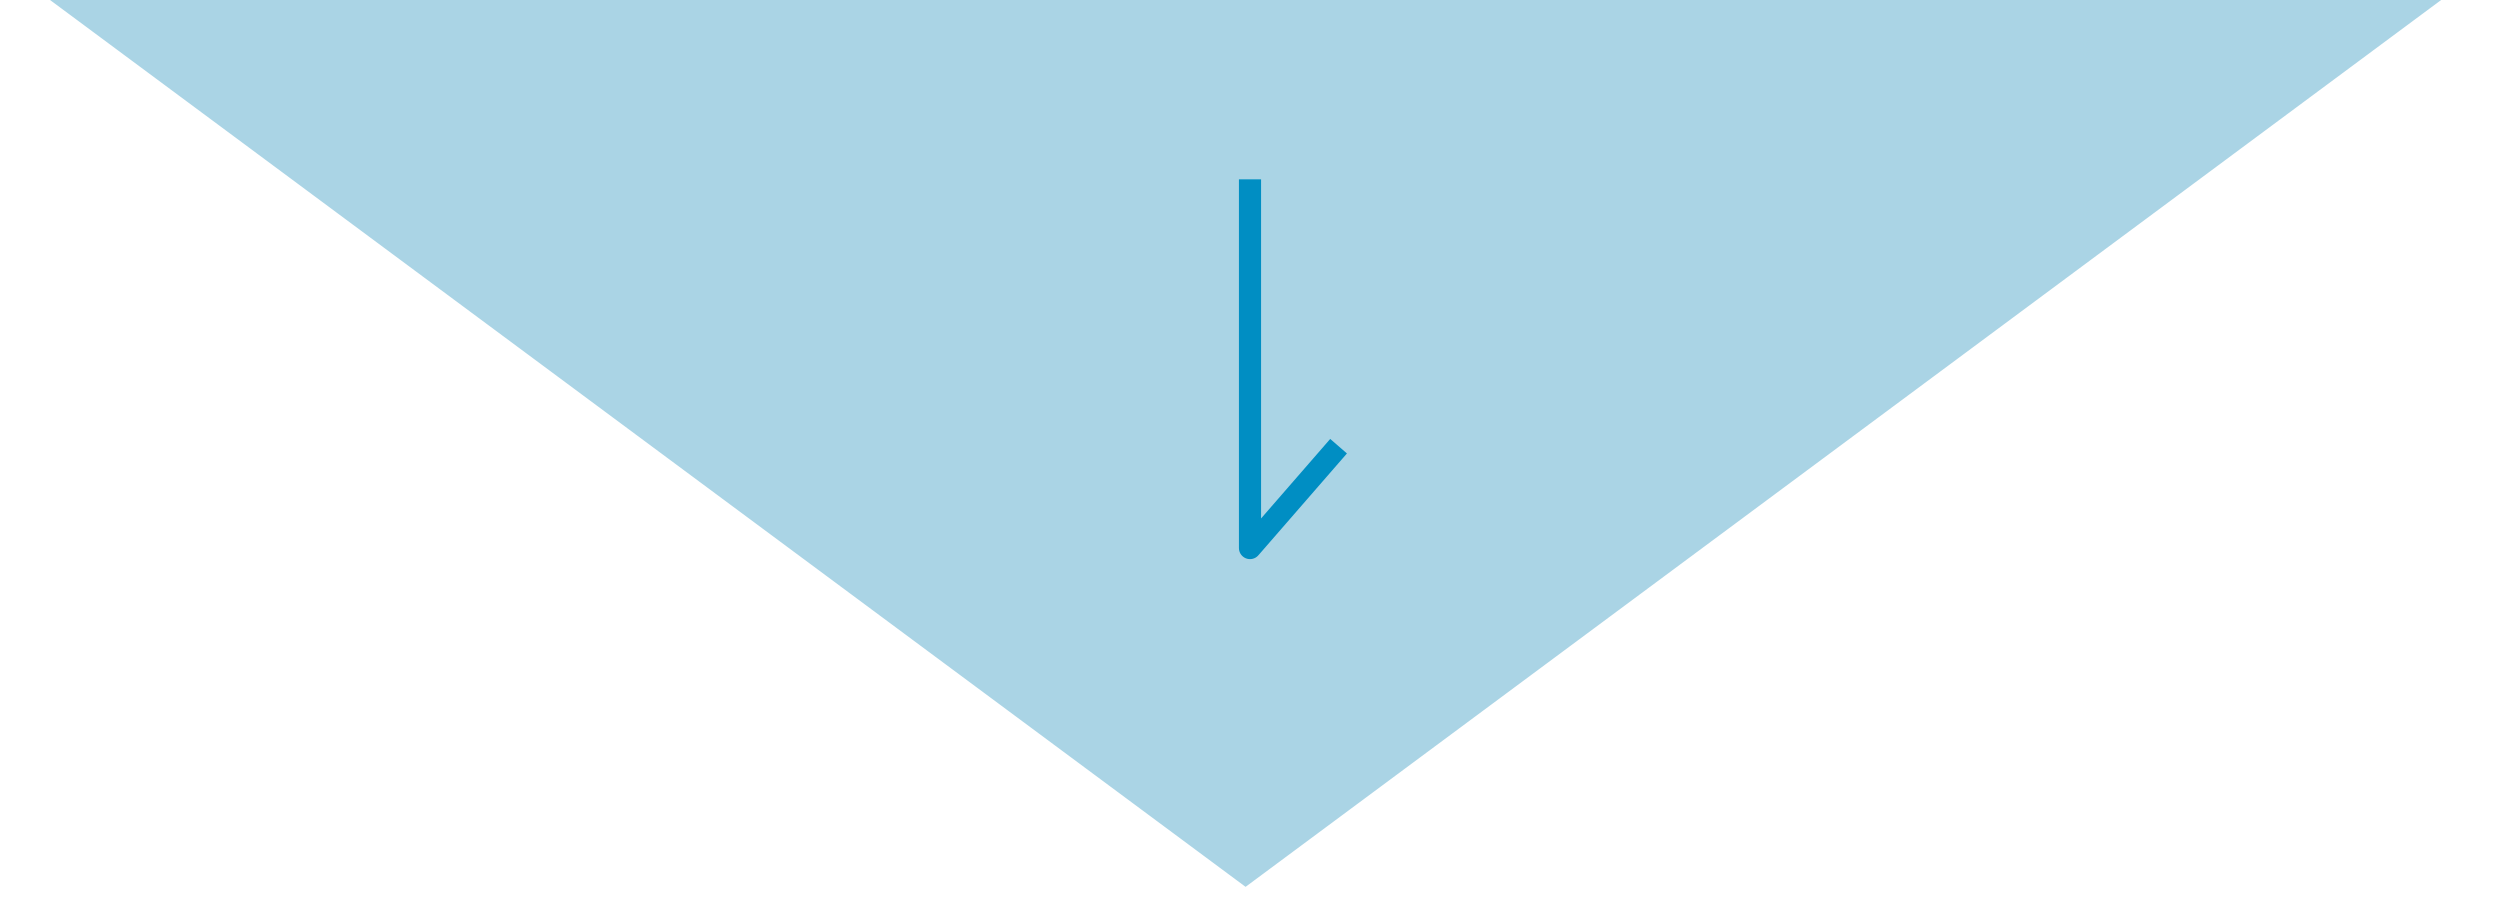 <?xml version="1.0" encoding="utf-8"?>
<!-- Generator: Adobe Illustrator 22.0.1, SVG Export Plug-In . SVG Version: 6.00 Build 0)  -->
<svg version="1.1" id="レイヤー_1" xmlns="http://www.w3.org/2000/svg" xmlns:xlink="http://www.w3.org/1999/xlink" x="0px"
	 y="0px" viewBox="0 0 225.8 82.9" style="enable-background:new 0 0 225.8 82.9;" xml:space="preserve">
<style type="text/css">
	.st0{fill:#AAD4E5;}
	.st1{fill:none;stroke:#008EC3;stroke-width:2;stroke-linejoin:round;}
</style>
<title>アートボード 34 のコピー 2</title>
<g id="レイヤー_1_1_">
	<polygon class="st0" points="112.5,80.1 222.1,-1.2 2.9,-1.2 	"/>
	<polyline class="st1" points="112.9,16.2 112.9,49.5 120.9,40.3 	"/>
</g>
</svg>
